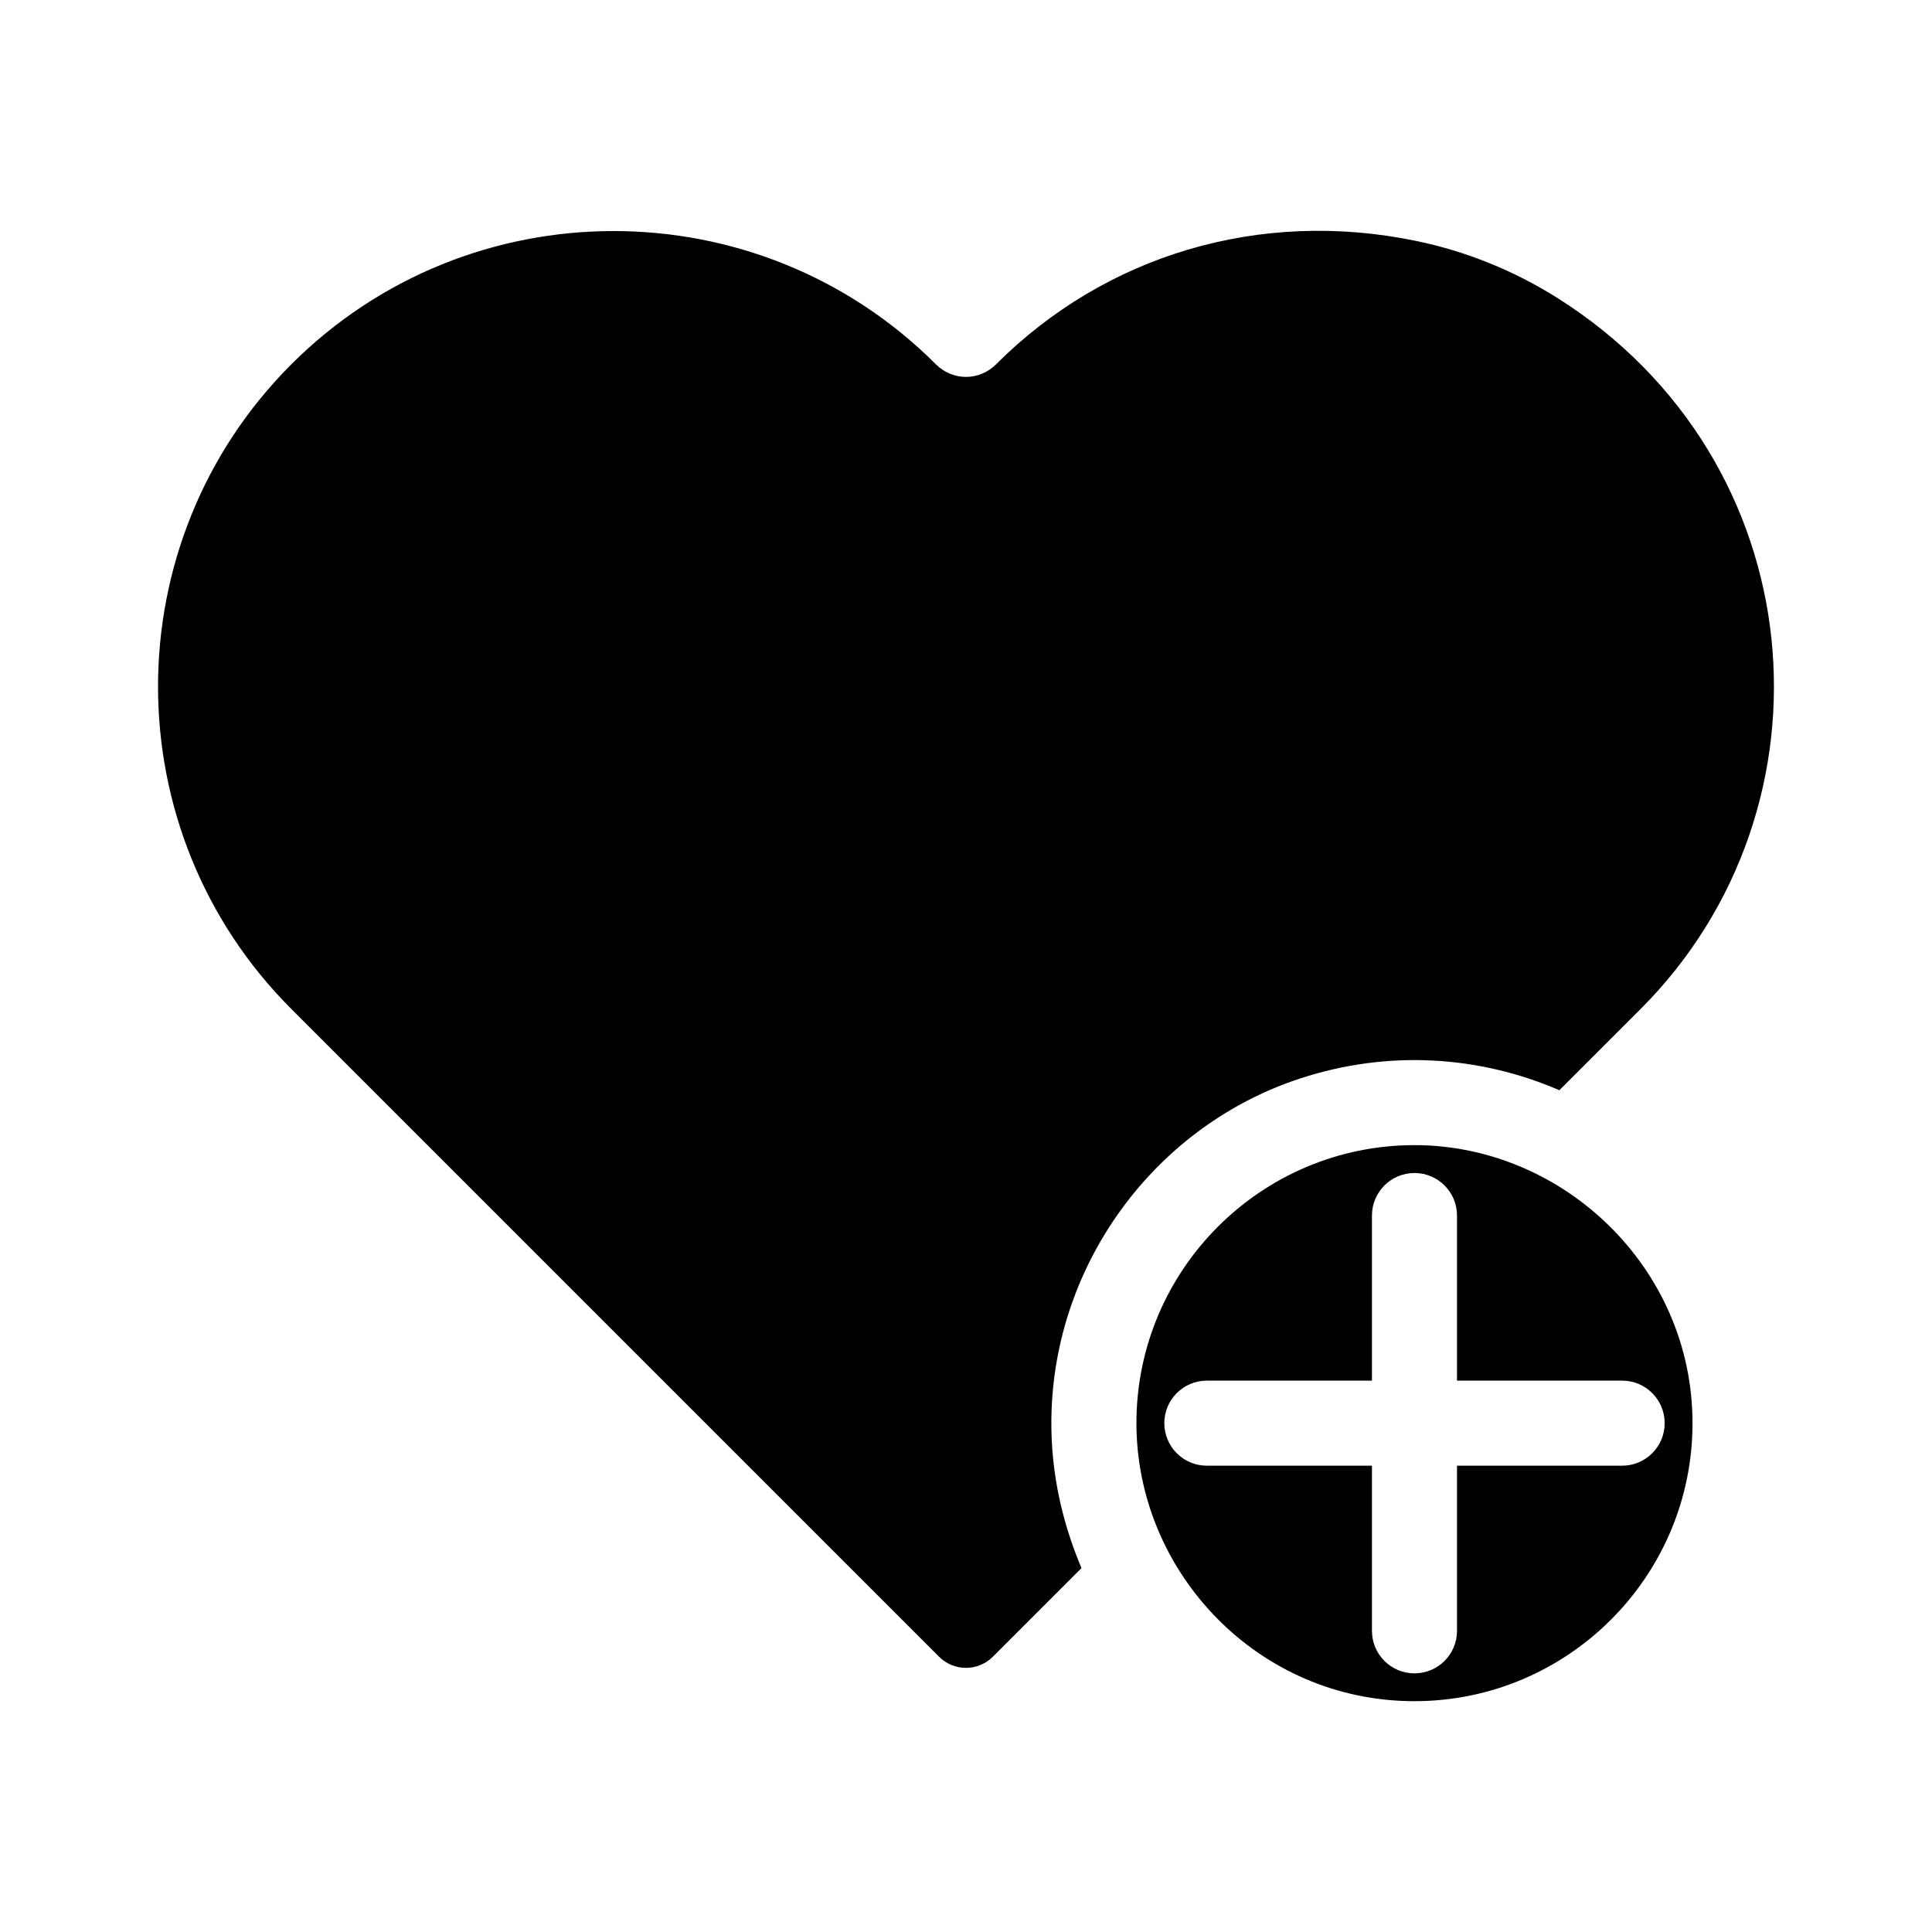 <?xml version="1.0" encoding="UTF-8"?>
<!-- Uploaded to: SVG Repo, www.svgrepo.com, Generator: SVG Repo Mixer Tools -->
<svg fill="#000000" width="800px" height="800px" version="1.1" viewBox="144 144 512 512" xmlns="http://www.w3.org/2000/svg">
 <g>
  <path d="m556.67 222.93c-11.43-7.203-24.137-12.34-37.367-15.078-41.609-8.621-82.492 3.844-111.35 32.707-4.438 4.438-11.492 4.43-15.93-0.012-23.547-23.543-54.48-35.316-85.41-35.316-30.934 0-61.863 11.77-85.414 35.32-47.09 47.102-47.09 123.73 0 170.83l171.67 171.67c3.934 3.934 10.312 3.934 14.246 0l23.488-23.484c-5.629-13.348-8.496-27.414-7.914-42.148 1.566-39.848 28.094-75.289 66-87.656 23.293-7.598 47.379-5.996 68.559 3.16l21.543-21.543c53.578-53.59 46.203-145.4-22.125-188.45z"/>
  <path d="m518.85 447.47c-40.629 0-73.684 33.051-73.684 73.676 0 39.543 32.242 73.684 73.684 73.684 40.629 0 73.684-33.051 73.684-73.684 0.004-41.148-34.262-73.676-73.684-73.676zm66.305 73.684c0 6.227-5.047 11.27-11.27 11.27h-43.762v43.762c0 6.227-5.047 11.27-11.27 11.27-6.227 0-11.27-5.047-11.27-11.27v-43.762h-43.754c-6.227 0-11.27-5.047-11.27-11.27 0-6.227 5.047-11.27 11.27-11.27h43.754v-43.754c0-6.227 5.047-11.27 11.27-11.27 6.227 0 11.27 5.047 11.27 11.27v43.754h43.762c6.223-0.008 11.27 5.039 11.27 11.27z"/>
 </g>
</svg>